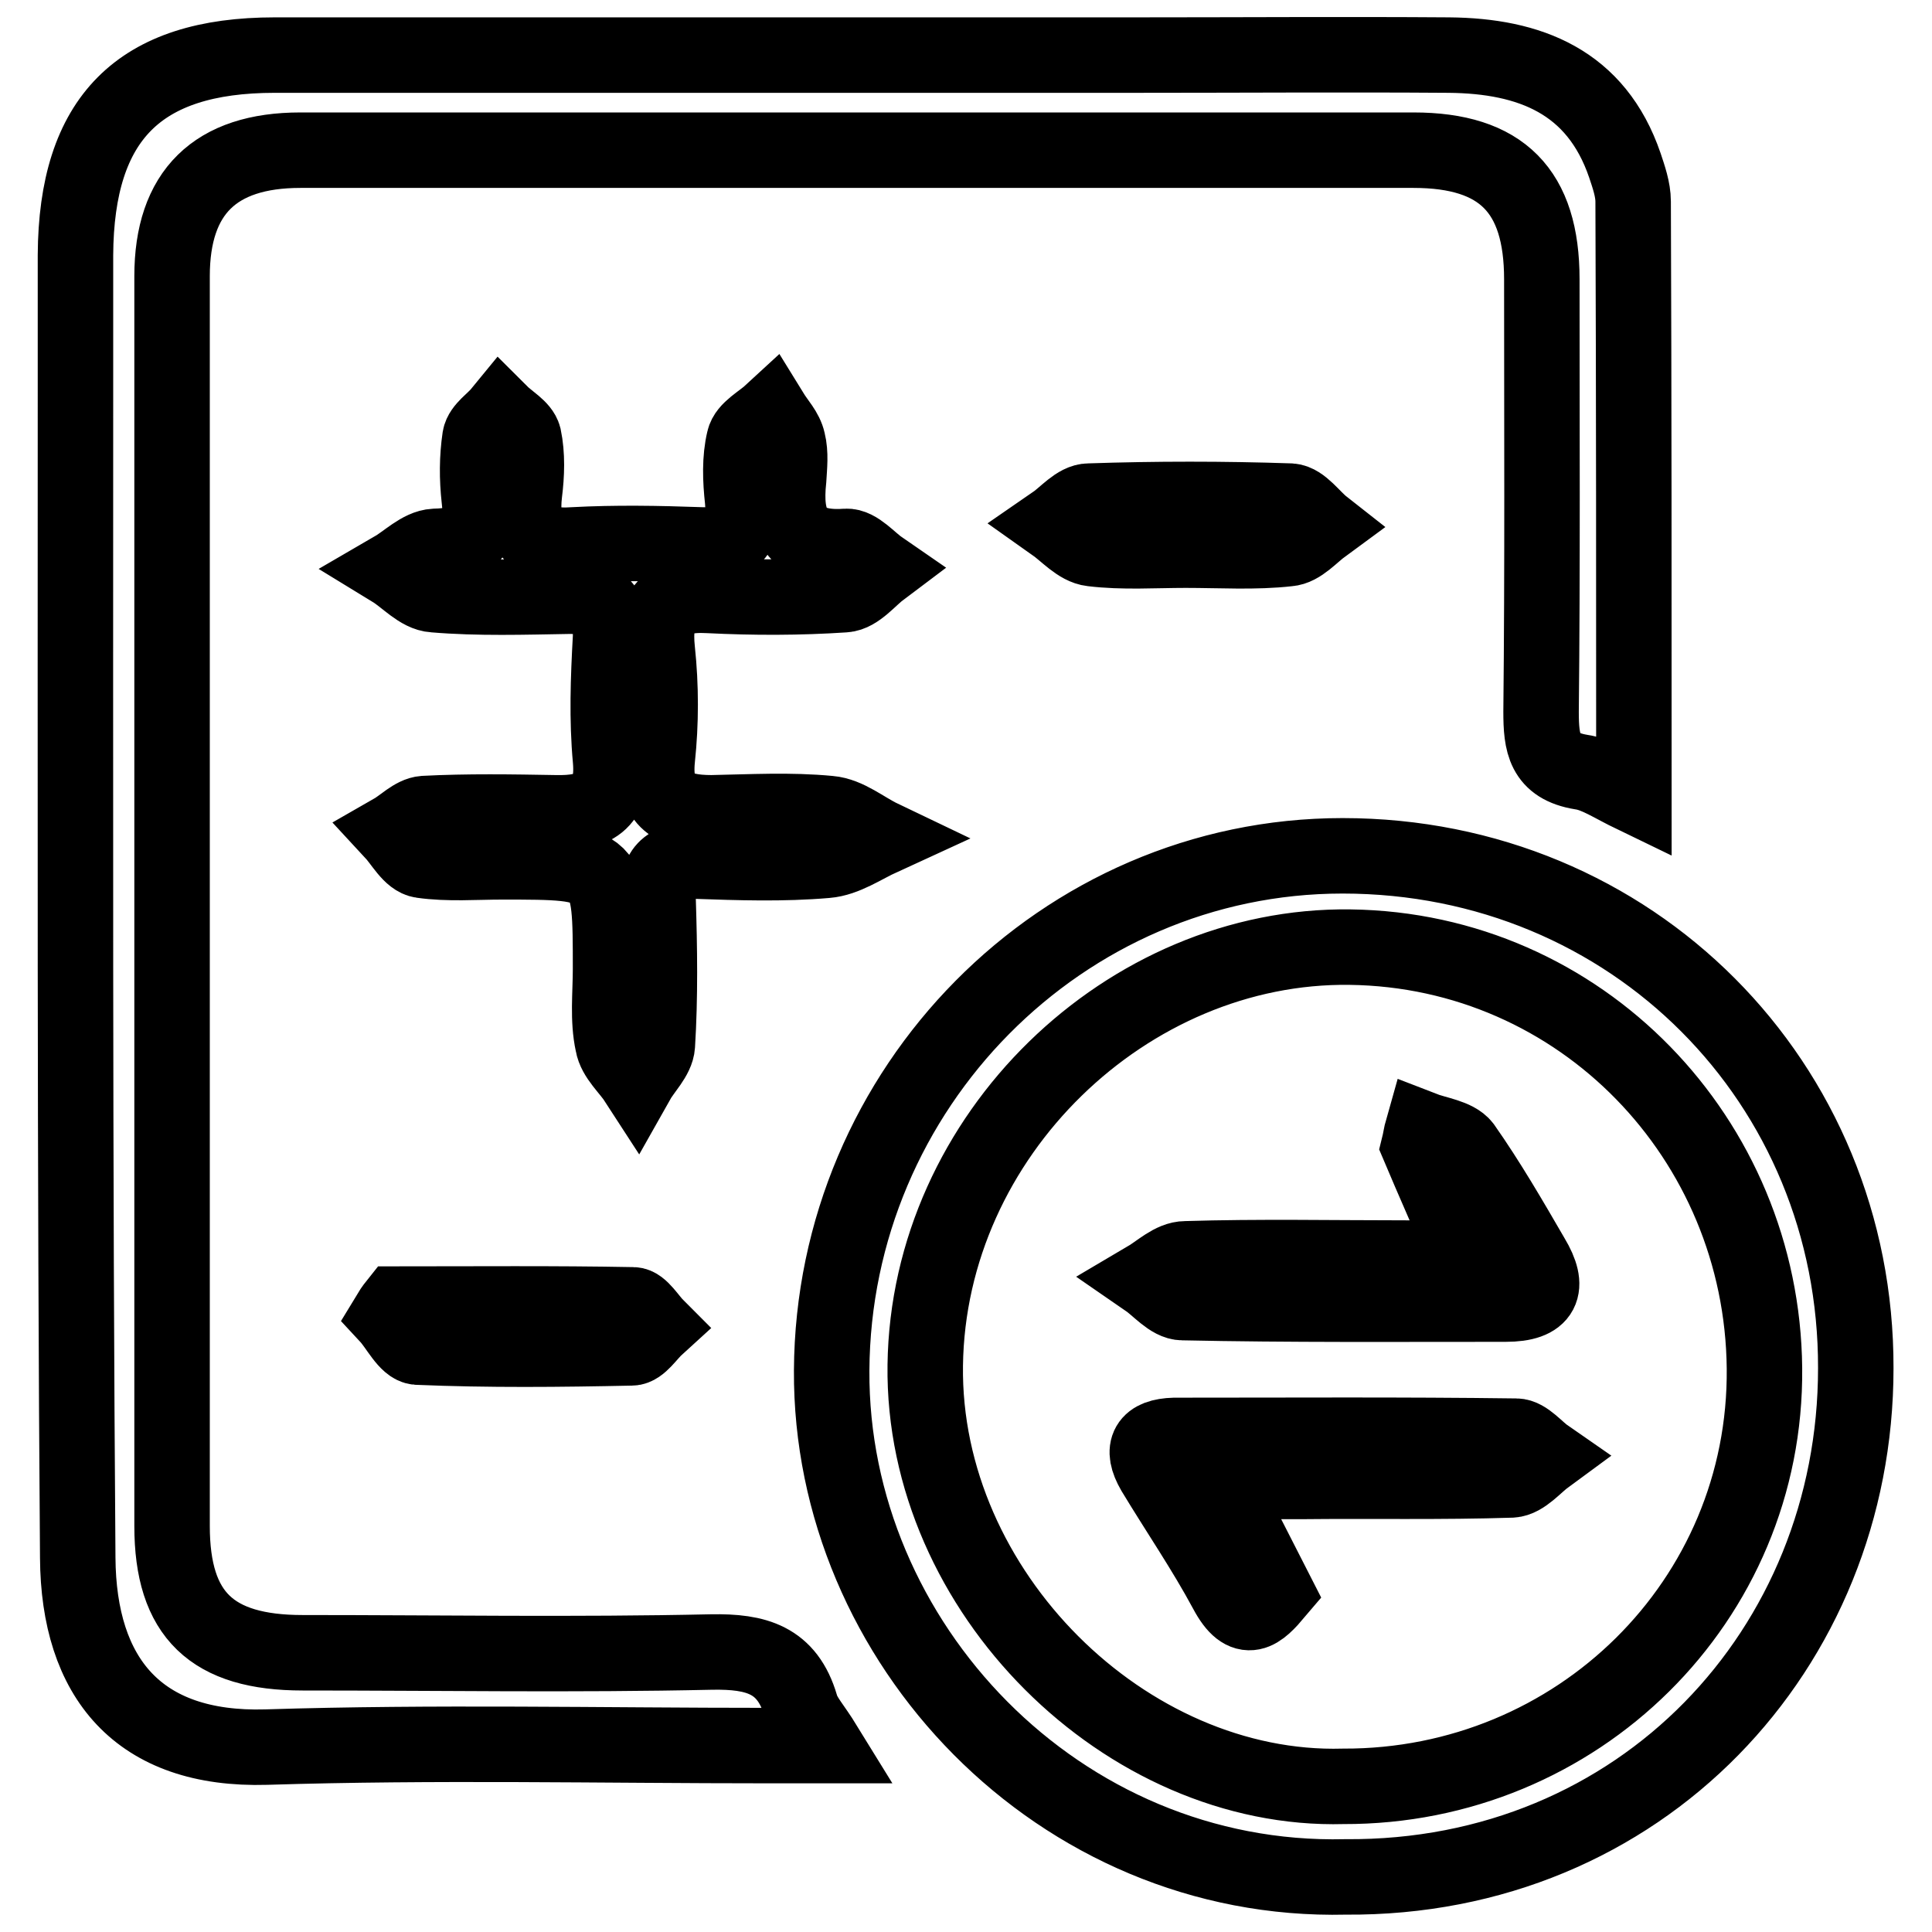 <?xml version="1.0" encoding="utf-8"?>
<!-- Svg Vector Icons : http://www.onlinewebfonts.com/icon -->
<!DOCTYPE svg PUBLIC "-//W3C//DTD SVG 1.1//EN" "http://www.w3.org/Graphics/SVG/1.1/DTD/svg11.dtd">
<svg version="1.1" xmlns="http://www.w3.org/2000/svg" xmlns:xlink="http://www.w3.org/1999/xlink" x="0px" y="0px" viewBox="0 0 256 256" enable-background="new 0 0 256 256" xml:space="preserve">
<g> <path stroke-width="10" fill-opacity="0" stroke="#000000"  d="M216.5,105.4c-2.9-1.4-4.9-2.8-7-3.1c-4.9-0.8-5.3-3.8-5.3-8c0.2-19.1,0.1-38.2,0.1-57.3 c0-11.7-5.3-17.1-17-17.1c-49.2,0-98.4,0-147.5,0c-11.3,0-17,5.6-17,16.7c0,55.2,0,110.4,0,165.6c0,11.8,5.3,16.8,17.3,16.8 c18.1,0,36.1,0.3,54.2-0.1c5.9-0.1,10,1,11.8,7.1c0.4,1.5,1.6,2.7,3.2,5.3c-3.1,0-5.2,0-7.4,0c-22.2,0-44.4-0.5-66.6,0.2 c-17,0.5-24.9-9.2-25-25.1C9.9,154.2,10,102.1,10,50c0-5.4,0-10.8,0-16.2c0.1-18.1,8.4-26.5,26.4-26.5c38,0,75.9,0,113.9,0 c13.9,0,27.8-0.1,41.7,0c10.7,0.1,19.5,3.5,23.3,14.6c0.5,1.5,1.1,3.2,1.1,4.8C216.5,52.7,216.5,78.6,216.5,105.4z M178.3,248.7 c-38,0.9-68.3-31.1-68.1-67.1c0.2-37.4,30.5-68.2,67.7-68.2c38.4,0,68.1,30.1,68,67.9C245.9,218.5,217.4,249,178.3,248.7z  M178,236.7c31,0.1,56.1-24.6,55.8-55.4c-0.3-30.4-24.3-55.4-54.9-55.8c-29.5-0.4-55.9,24.9-56.3,55.4 C122.2,210.9,149.2,237.5,178,236.7z M80.9,128.4c0-14.2,0-14.2-14.4-14.2c-3.5,0-7.1,0.3-10.6-0.2c-1.5-0.2-2.6-2.4-3.9-3.8 c1.4-0.8,2.8-2.3,4.2-2.4c5.8-0.3,11.6-0.2,17.4-0.1c4.9,0.1,7.8-1.2,7.3-7c-0.5-5.4-0.3-10.8,0-16.2c0.2-4.2-1.6-5.5-5.4-5.5 c-6,0.1-12.1,0.3-18-0.2c-1.9-0.1-3.7-2.2-5.5-3.3c1.9-1.1,3.7-3,5.6-3.1c4.5-0.1,6.5-1.6,5.9-6.3c-0.3-2.7-0.3-5.4,0.1-8.1 c0.2-1.2,1.8-2.2,2.7-3.3c1.1,1.1,2.8,2,3.1,3.2c0.5,2.4,0.4,5,0.1,7.4c-0.6,5,1.1,7.3,6.5,6.9c5.6-0.3,11.2-0.2,16.8,0 c4.3,0.2,6-1.6,5.6-5.9c-0.3-2.7-0.4-5.5,0.2-8c0.3-1.4,2.3-2.4,3.6-3.6c0.8,1.3,1.9,2.4,2.2,3.8c0.4,1.6,0.2,3.3,0.1,5 c-0.6,5.6,0.7,9.4,7.6,8.9c1.5-0.1,3.1,1.9,4.7,3c-1.6,1.2-3.2,3.3-4.9,3.4c-6,0.4-12,0.4-18,0.1c-5.5-0.3-7.4,1.8-6.8,7.3 c0.5,4.7,0.5,9.6,0,14.3c-0.6,5.8,2.3,7.2,7.2,7.2c5.2-0.1,10.4-0.4,15.6,0.1c2.4,0.2,4.6,2.1,6.9,3.2c-2.4,1.1-4.8,2.8-7.3,3 c-5.8,0.5-11.6,0.3-17.4,0.1c-3.8-0.2-5.1,1.3-4.9,5.1c0.2,6.4,0.3,12.9-0.1,19.3c-0.1,1.6-1.8,3.2-2.7,4.8c-1.1-1.7-2.9-3.2-3.2-5 C80.5,135.1,80.9,131.7,80.9,128.4z M157.1,72.9c-4.1,0-8.3,0.3-12.4-0.2c-1.8-0.2-3.4-2.1-5.1-3.3c1.6-1.1,3.1-3,4.7-3 c8.9-0.3,17.8-0.3,26.7,0c1.5,0.1,2.9,2.2,4.3,3.3c-1.5,1.1-3,2.9-4.6,3C166.3,73.2,161.7,72.9,157.1,72.9z M52.5,172.8 c10.5,0,20.9-0.1,31.4,0.1c1,0,2.1,1.9,3.1,2.9c-1.1,1-2.2,2.8-3.3,2.8c-9.5,0.2-18.9,0.3-28.4-0.1c-1.4-0.1-2.6-2.7-3.9-4.1 C51.7,173.9,52.1,173.3,52.5,172.8z M188.5,149.6c1.8,0.7,4.4,1,5.4,2.3c3.3,4.7,6.2,9.7,9.1,14.7c2.4,4,1.5,6.2-3.5,6.2 c-14.3,0-28.6,0.1-42.8-0.2c-1.6,0-3.2-2-4.8-3.1c1.7-1,3.4-2.7,5.2-2.7c9.7-0.3,19.5-0.1,29.2-0.1c2,0,4,0,8.1,0 c-2.5-5.8-4.5-10.3-6.4-14.8C188.2,151.1,188.3,150.3,188.5,149.6z M161.6,196.3c3,5.9,5.2,10.2,7.5,14.7c-2.2,2.6-4.1,4.5-6.6-0.2 c-2.9-5.4-6.4-10.5-9.6-15.8c-1.8-3.1-0.8-4.7,2.7-4.8c15.1,0,30.2-0.1,45.3,0.1c1.3,0,2.7,1.8,4,2.7c-1.5,1.1-3,3-4.6,3.1 c-9.3,0.3-18.6,0.1-27.9,0.2C169.5,196.3,166.6,196.3,161.6,196.3z"/></g>
</svg>